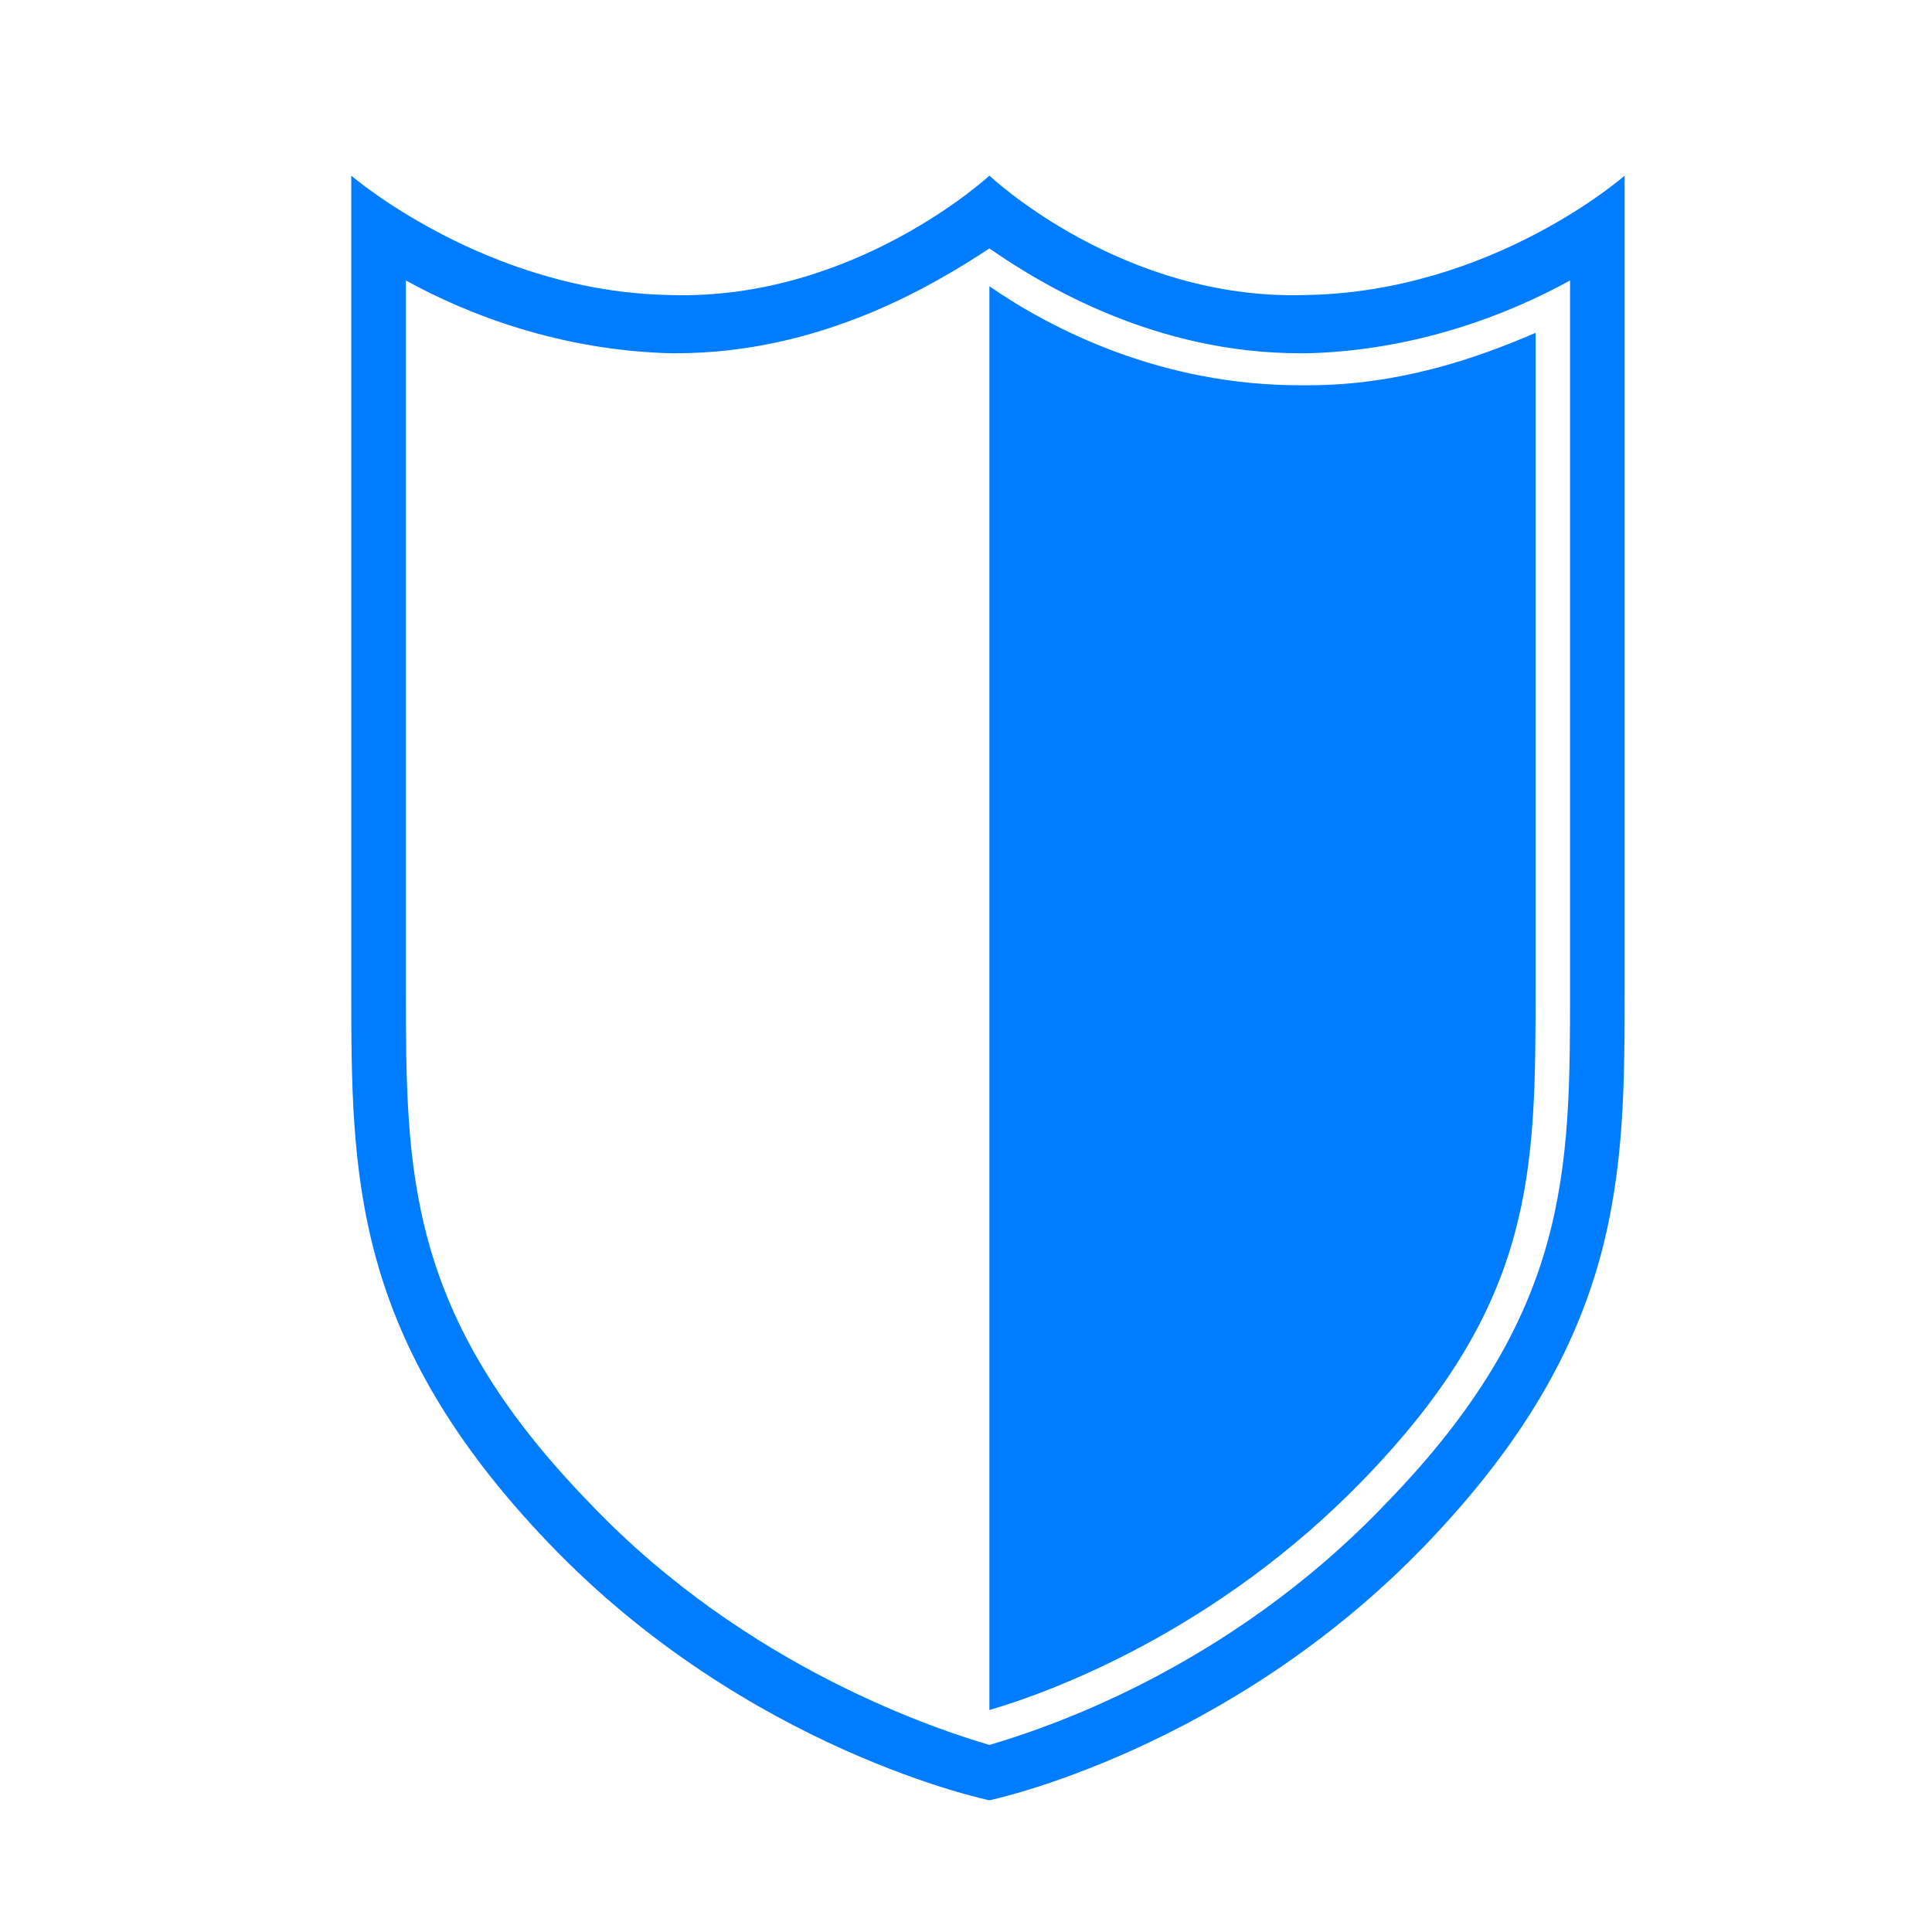 <svg xmlns="http://www.w3.org/2000/svg" width="44" height="44" fill="none"><path fill="#007CFF" d="M22.533 5.658c-1.31.862-3.863 2.387-7.136 2.387h-.13c-2.488-.067-4.583-.862-6.023-1.658V22.5c0 4.177 0 7.427 4.19 11.737 3.6 3.78 7.986 5.172 9.099 5.503 1.113-.331 5.368-1.658 9.034-5.503 4.19-4.31 4.19-7.56 4.19-11.737V6.387c-1.441.796-3.536 1.591-5.958 1.658h-.196c-3.273 0-5.827-1.525-7.07-2.387m8.51 28.048c3.928-4.045 3.928-7.029 3.928-11.206V7.58c-1.375.597-3.143 1.194-5.172 1.194h-.196c-3.143 0-5.63-1.26-7.07-2.254v32.424c1.374-.397 5.171-1.79 8.51-5.238M22.533 41s-5.5-1.127-10.016-5.835C8 30.457 8 26.744 8 22.5V4s3.077 2.652 7.266 2.719C19.456 6.85 22.533 4 22.533 4s3.011 2.851 7.2 2.719C33.99 6.652 37 4 37 4v18.5c0 4.244 0 7.957-4.517 12.665S22.533 41 22.533 41"/></svg>